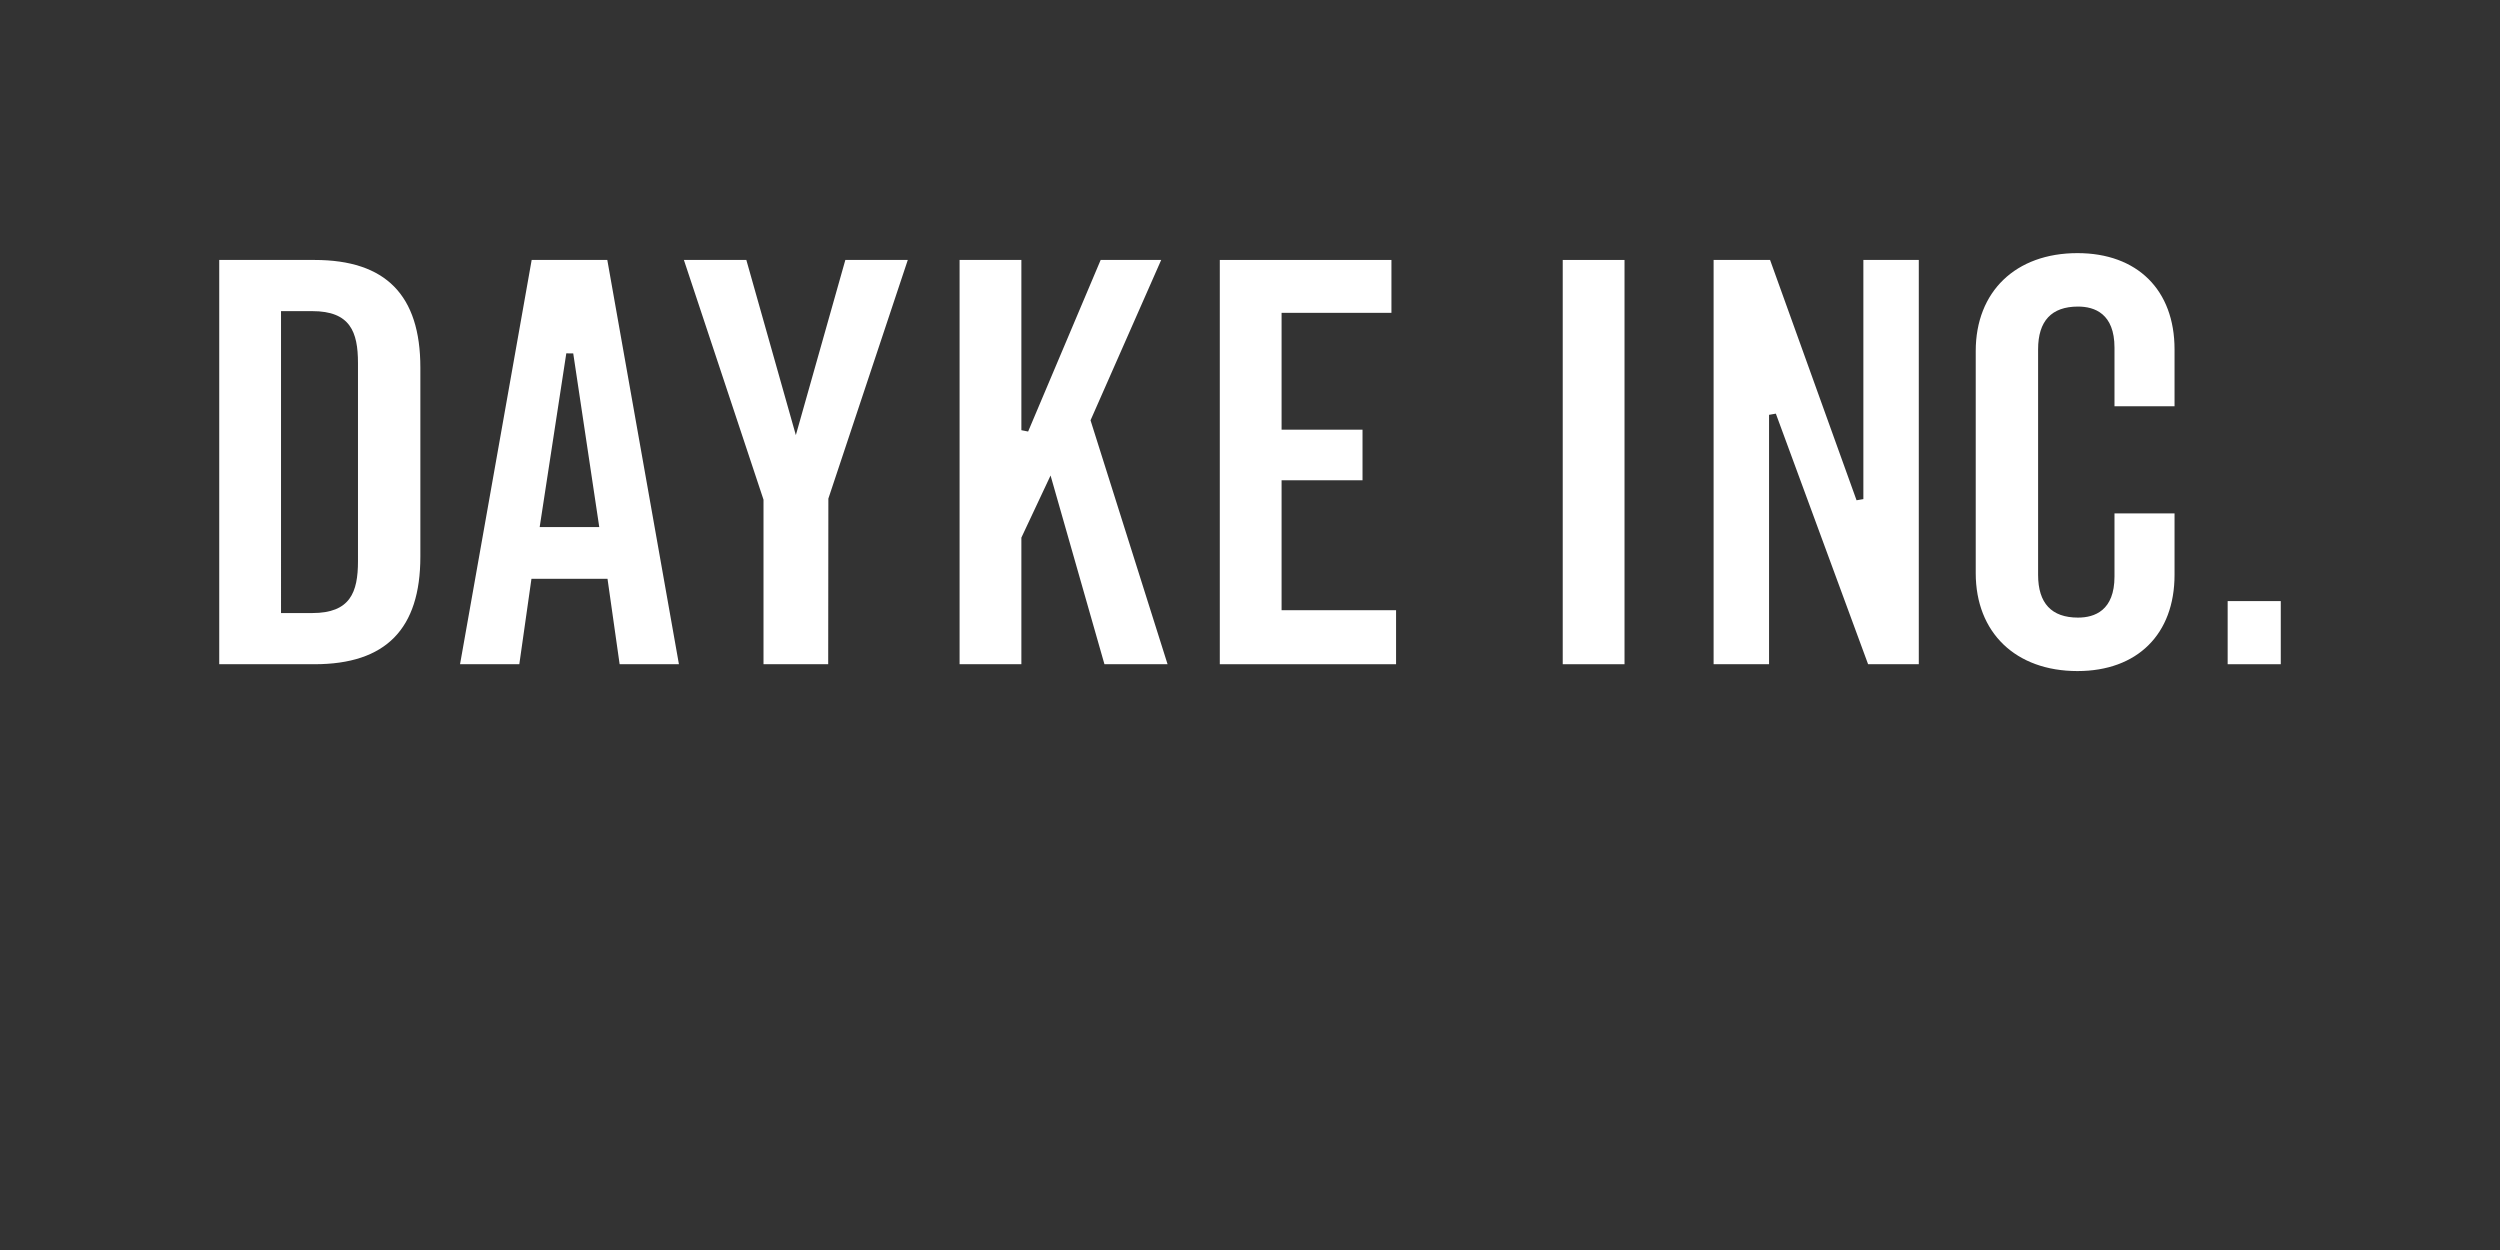 <?xml version="1.0" encoding="utf-8"?>
<!-- Generator: Adobe Illustrator 15.0.0, SVG Export Plug-In . SVG Version: 6.00 Build 0)  -->
<!DOCTYPE svg PUBLIC "-//W3C//DTD SVG 1.1//EN" "http://www.w3.org/Graphics/SVG/1.1/DTD/svg11.dtd">
<svg version="1.1" id="レイヤー_1" xmlns="http://www.w3.org/2000/svg" xmlns:xlink="http://www.w3.org/1999/xlink" x="0px"
	 y="0px" width="400px" height="200px" viewBox="0 0 400 200" enable-background="new 0 0 400 200" xml:space="preserve">
<rect x="0" y="0" width="400" height="200" fill="#333333" stroke="none"/>
<g>
	<path fill="#FFFFFF" d="M35.077,106.276V41.594h15.257c11.388,0,16.924,5.63,16.924,17.215v30.253
		c0,11.584-5.536,17.214-16.924,17.214H35.077z M44.963,98.088h5.001c6.07,0,7.313-3.316,7.313-8.298V58.08
		c0-4.981-1.243-8.299-7.313-8.299h-5.001V98.088z"/>
	<path fill="#FFFFFF" d="M99.142,106.276l-1.94-13.667h-12.17l-1.942,13.667h-9.483l11.46-64.682h12.101l11.46,64.682H99.142z
		 M86.348,84.33h9.534l-4.165-27.79l-1.11-0.002L86.348,84.33z"/>
	<polygon fill="#FFFFFF" points="122.161,106.276 122.161,79.948 109.423,41.593 119.414,41.593 127.335,69.619 135.255,41.593 
		145.247,41.593 132.538,79.776 132.511,106.276 	"/>
	<polygon fill="#FFFFFF" points="176.712,106.276 168.09,76.079 163.42,86.022 163.42,106.276 153.534,106.276 153.534,41.593 
		163.42,41.593 163.42,68.832 164.5,69.044 176.106,41.593 185.791,41.593 174.485,67.251 186.811,106.276 	"/>
	<polygon fill="#FFFFFF" points="195.168,106.276 195.168,41.593 222.63,41.593 222.63,50.054 205.052,50.054 205.052,68.748 
		218.003,68.748 218.003,76.844 205.052,76.844 205.052,97.633 223.37,97.633 223.37,106.276 	"/>
	<rect x="250.037" y="41.593" fill="#FFFFFF" width="9.886" height="64.683"/>
	<polygon fill="#FFFFFF" points="298.896,106.276 284.136,66.184 283.048,66.372 283.048,106.276 274.177,106.276 274.177,41.593 
		283.212,41.593 297.048,80.043 298.139,79.857 298.139,41.593 307.007,41.593 307.007,106.276 	"/>
	<path fill="#FFFFFF" d="M332.392,107.37c-9.887,0-16.275-6.149-16.275-15.667V56.166c0-9.517,6.389-15.666,16.275-15.666
		c9.582,0,15.535,5.896,15.535,15.393v9.105h-9.609v-9.38c0-5.427-3.174-6.567-5.834-6.567c-4.24,0-6.389,2.302-6.389,6.841v36.084
		c0,4.539,2.148,6.84,6.389,6.84c2.66,0,5.834-1.139,5.834-6.567V82.142h9.609v9.835C347.927,101.472,341.974,107.37,332.392,107.37
		"/>
	<rect x="356.425" y="96.175" fill="#FFFFFF" width="8.498" height="10.101"/>
</g>
</svg>
